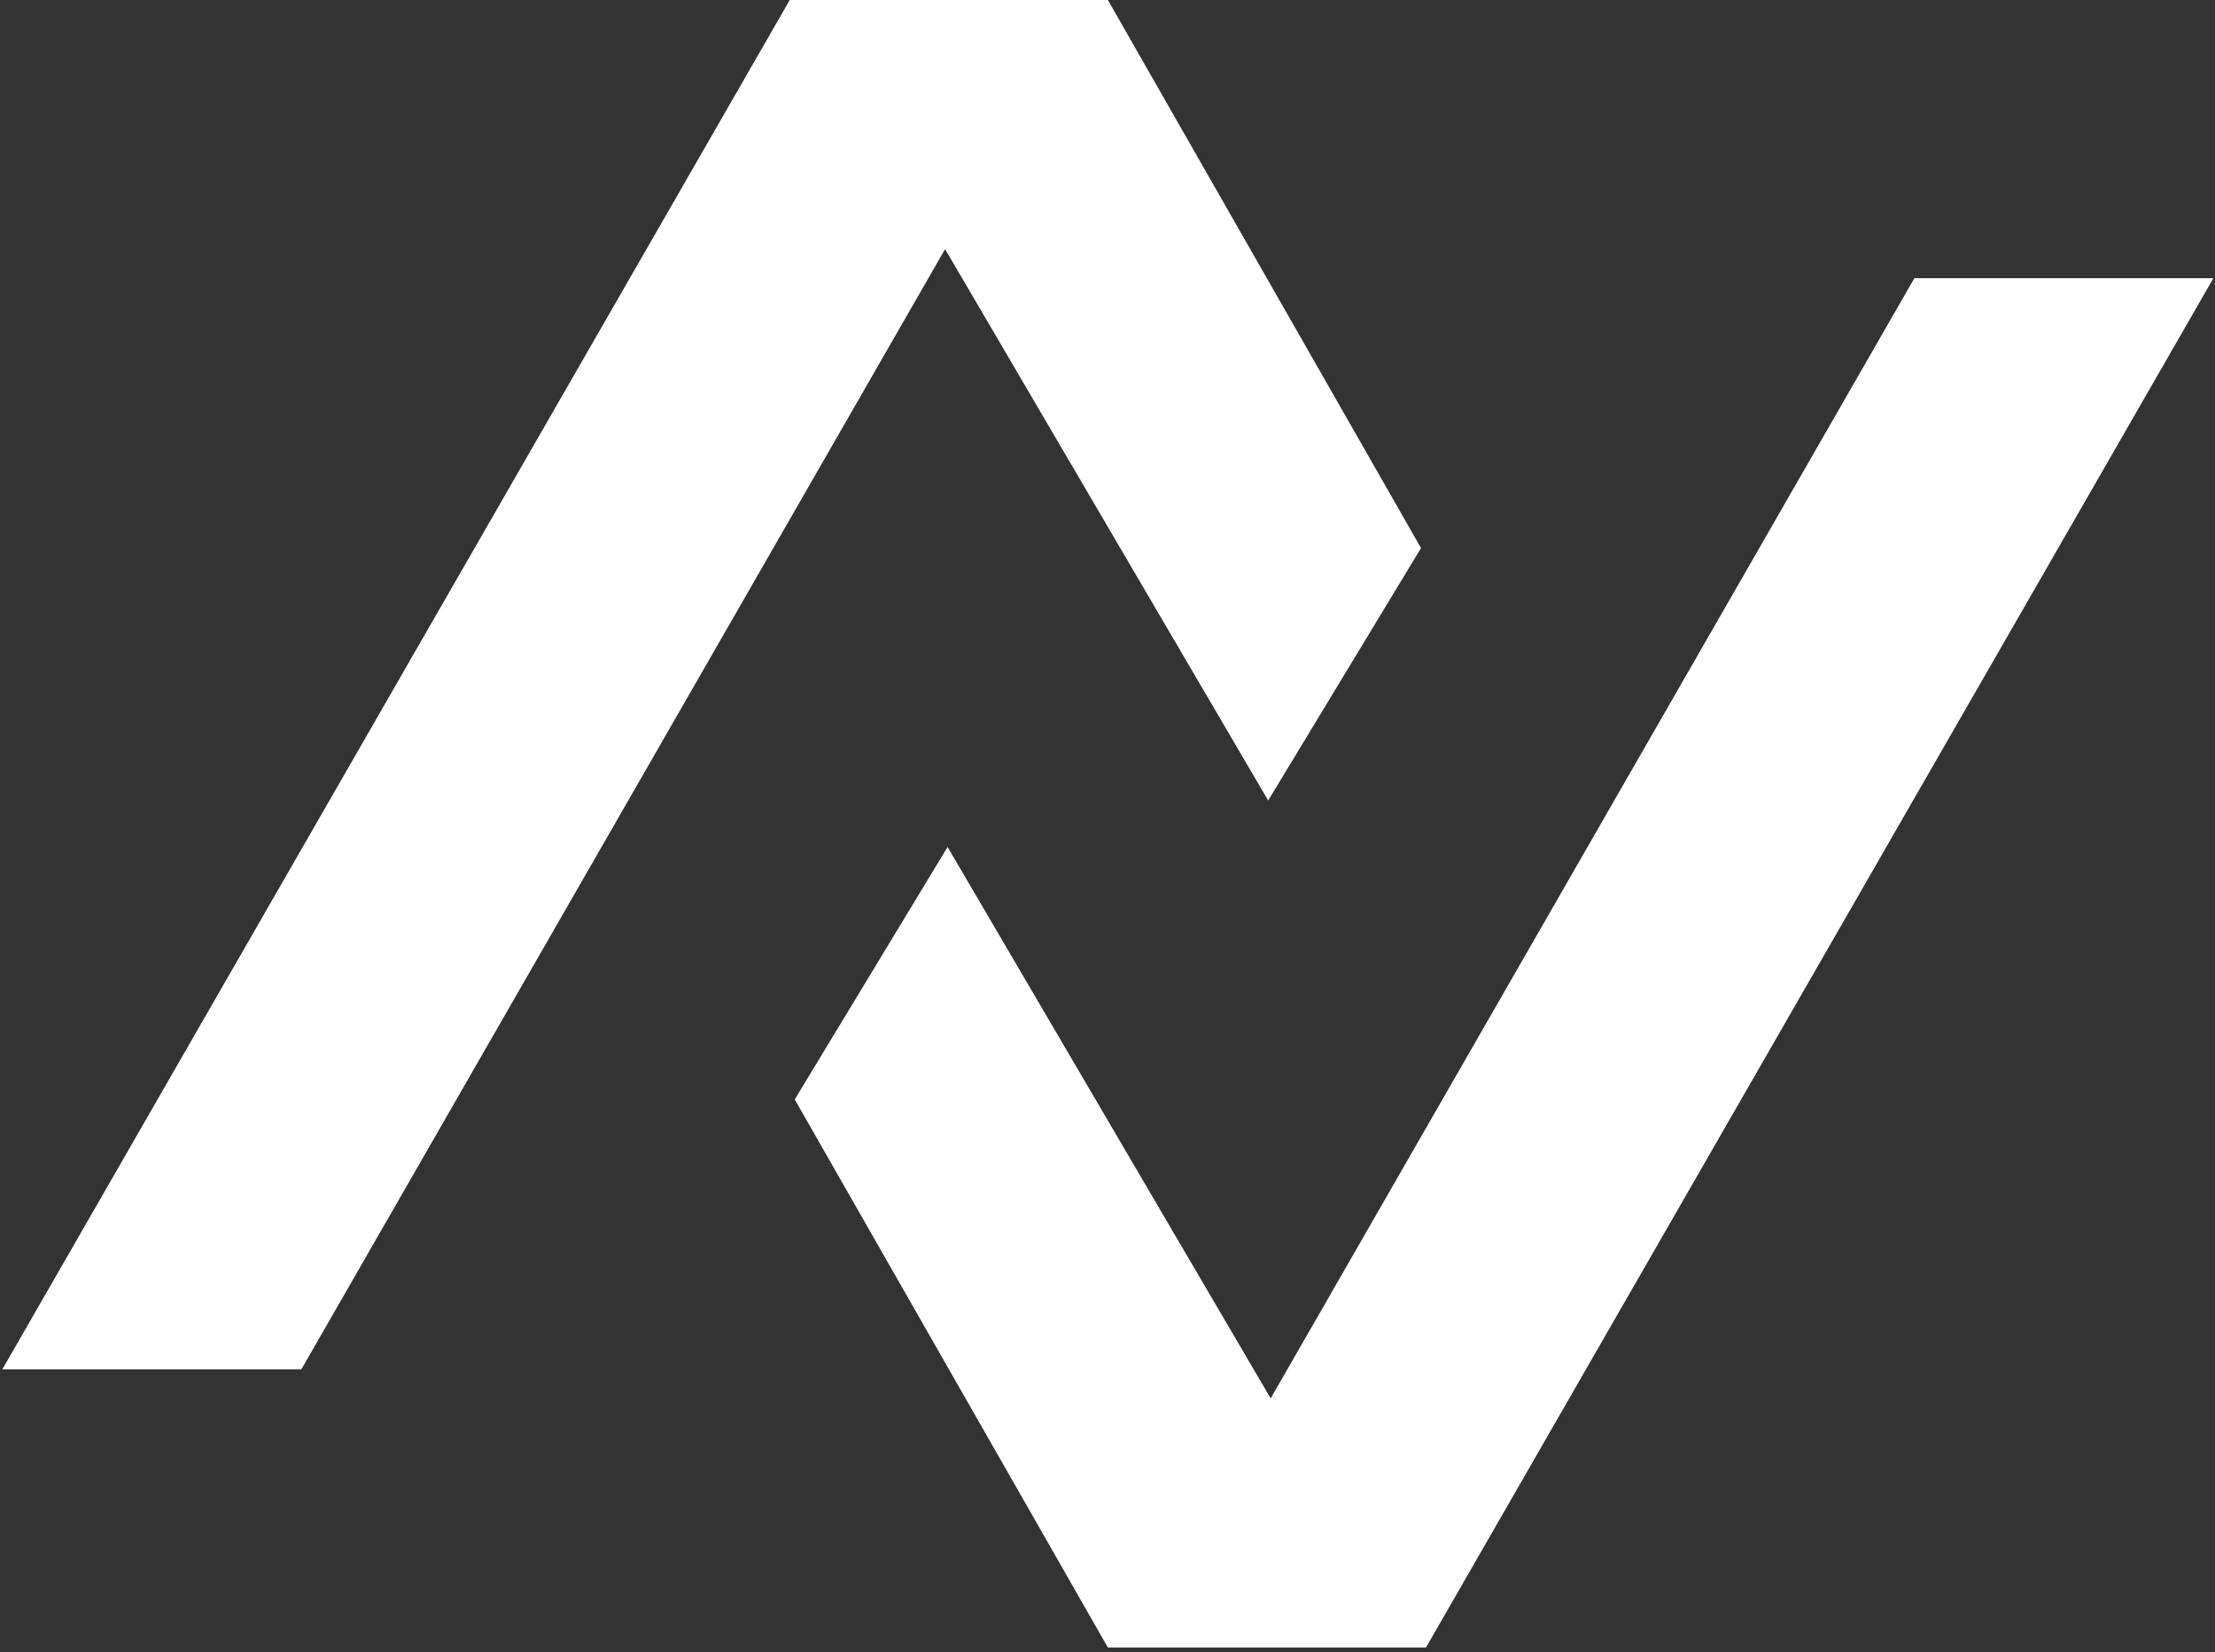 <svg width="437" height="326" viewBox="0 0 437 326" fill="none" xmlns="http://www.w3.org/2000/svg">
<rect x="0" y="0" width="437" height="326" fill="#333333" stroke="none"/>
<g clip-path="url(#clip0_16604_9938)">
<path d="M186.947 167.148L156.795 216.964L218.574 325.117H281.335L436.682 54.898H377.689L250.692 275.956L186.947 167.148Z" fill="white"/>
<path d="M250.2 157.969L280.352 108.153L218.574 0H155.812L0.466 270.218H59.458L186.456 49.16L250.2 157.969Z" fill="white"/>
</g>
<defs>
<clipPath id="clip0_16604_9938">
<rect width="436.544" height="325.114" fill="white" transform="translate(0.302)"/>
</clipPath>
</defs>
</svg>
